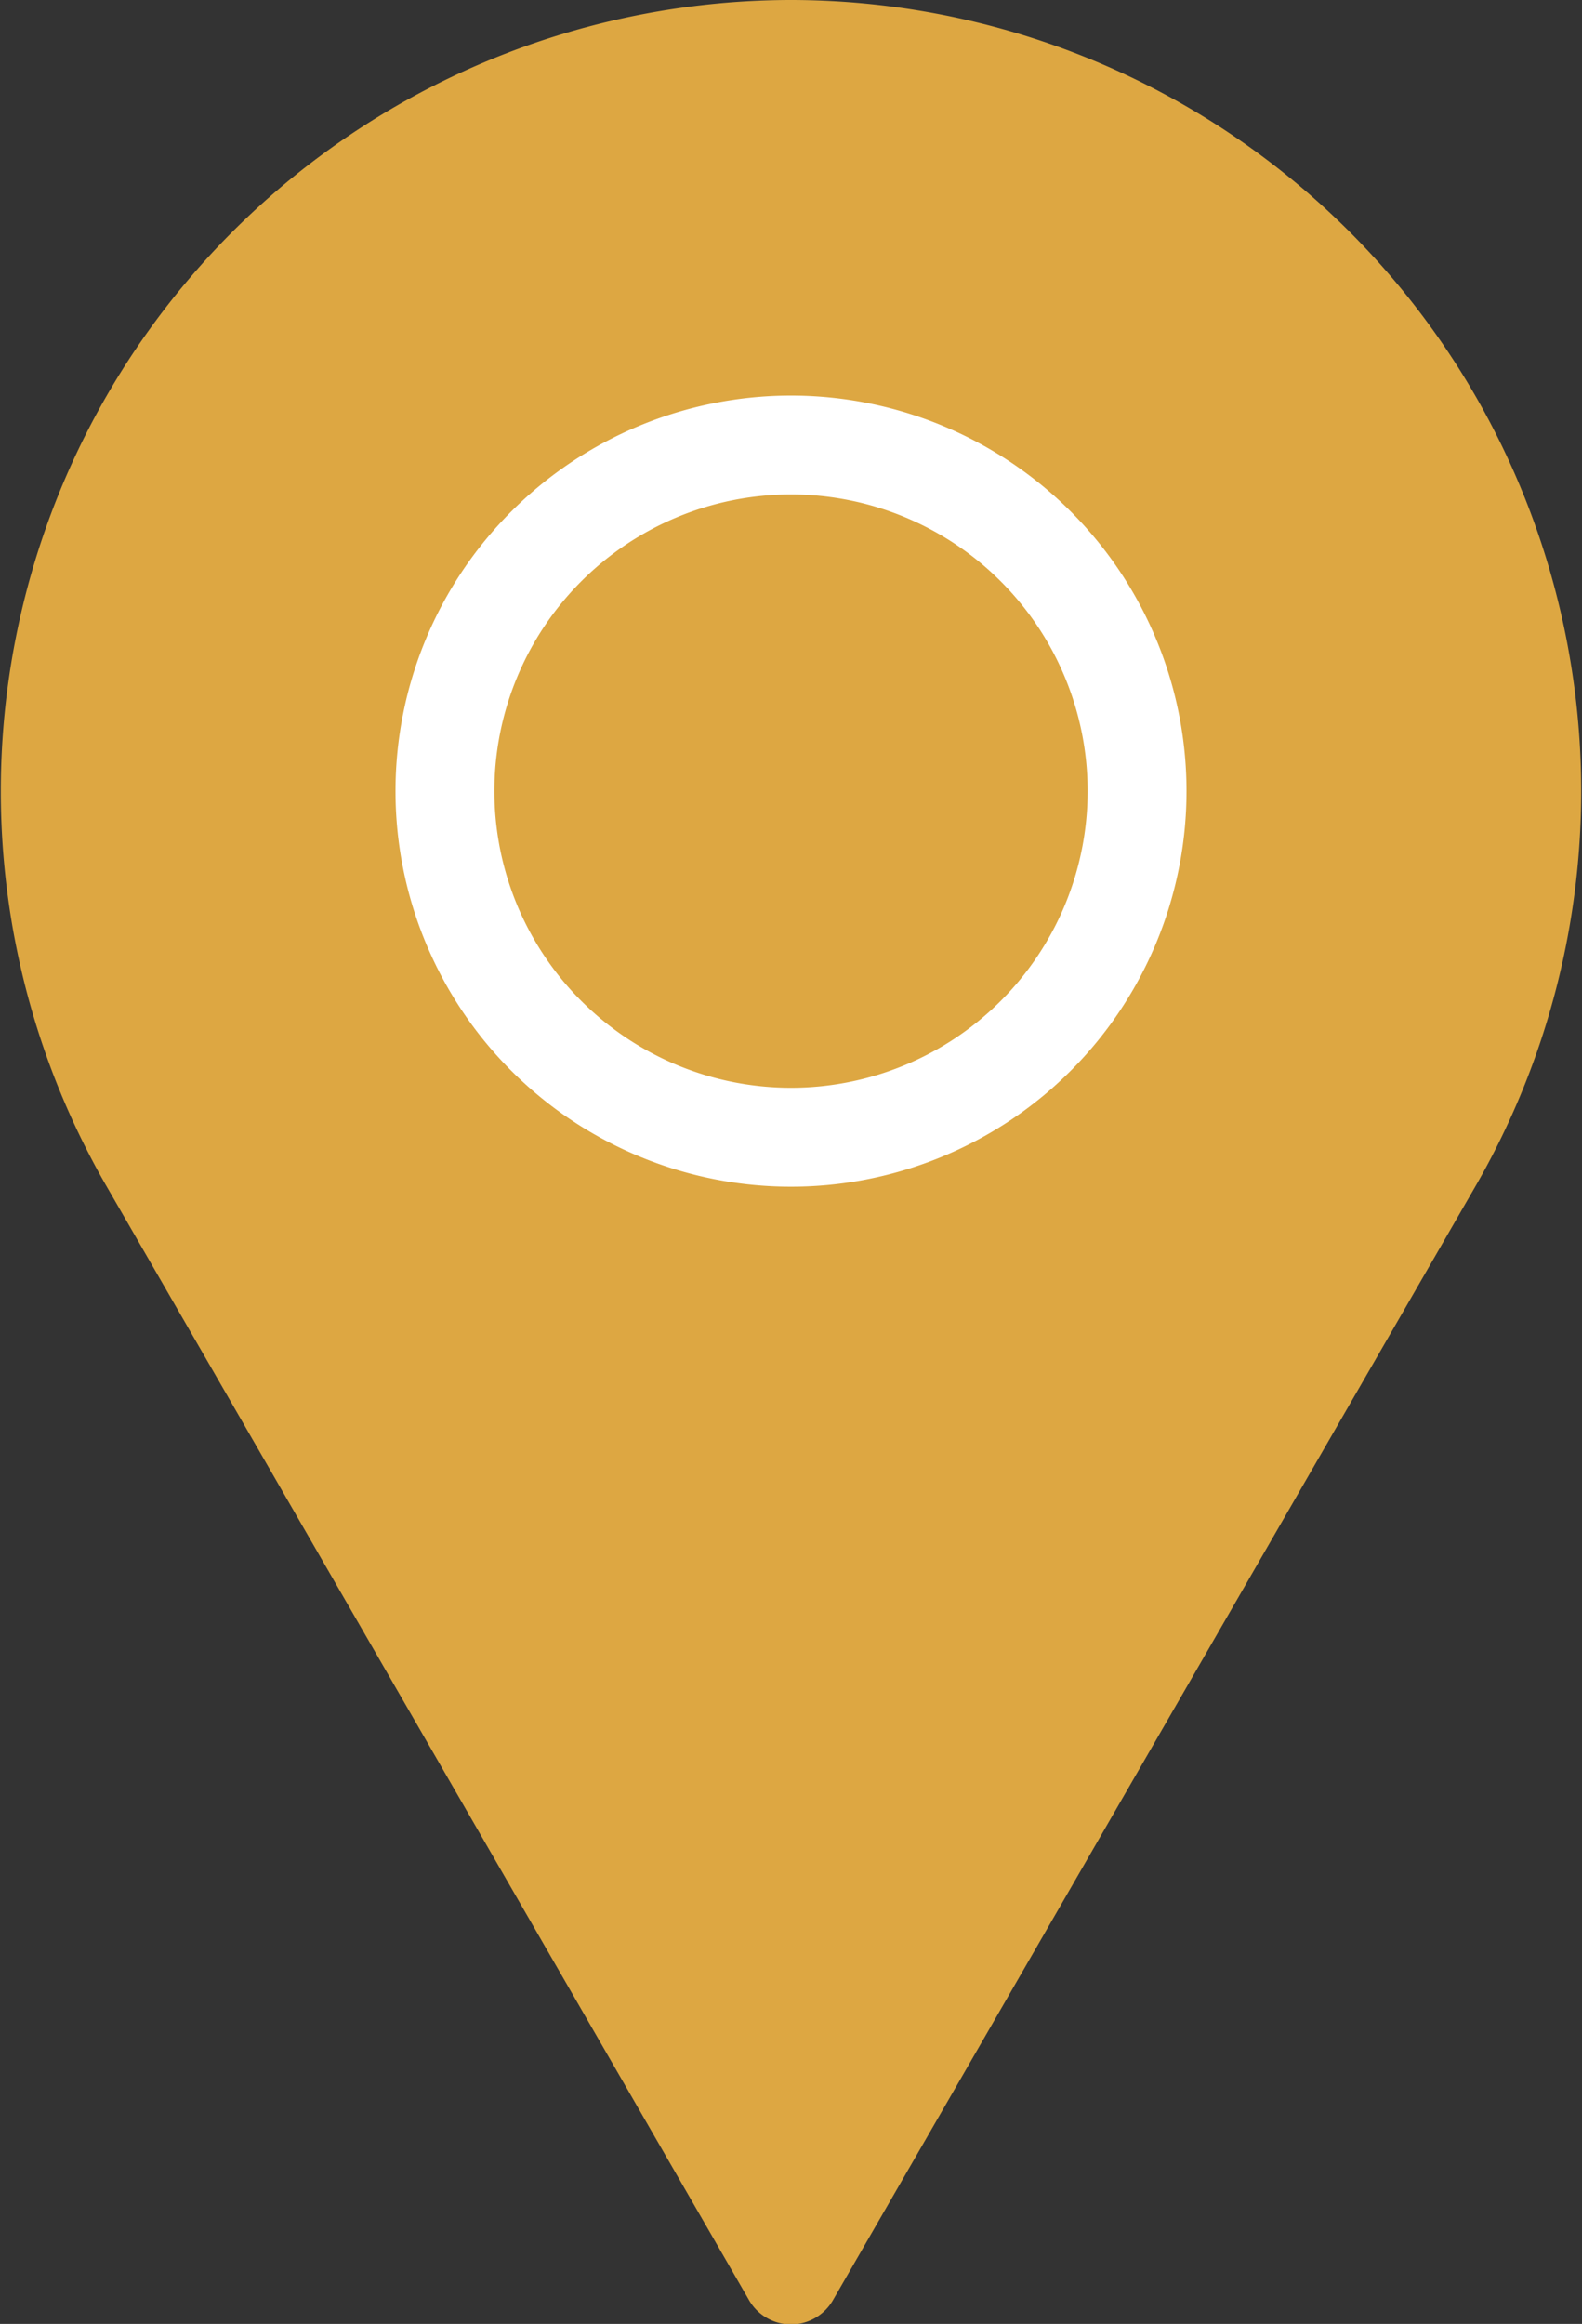 <?xml version="1.0" encoding="UTF-8"?> <svg xmlns="http://www.w3.org/2000/svg" viewBox="0 0 16 23.5"><rect x="0" y="0" width="16" height="23.5" fill="#333333" stroke="none"/><defs><style>.cls-1{fill:#dda742;}.cls-2{fill:#fff;}</style></defs><g id="Vrstva_2" data-name="Vrstva 2"><g id="Vrstva_1-2" data-name="Vrstva 1"><path class="cls-1" d="M8,0A8,8,0,0,0,1.08,12L7.57,23.25a.49.49,0,0,0,.86,0L14.92,12A8,8,0,0,0,8,0Z"></path><path class="cls-2" d="M8,5A3,3,0,1,1,5,8,3,3,0,0,1,8,5M8,4a4,4,0,1,0,4,4A4,4,0,0,0,8,4Z"></path></g></g></svg> 